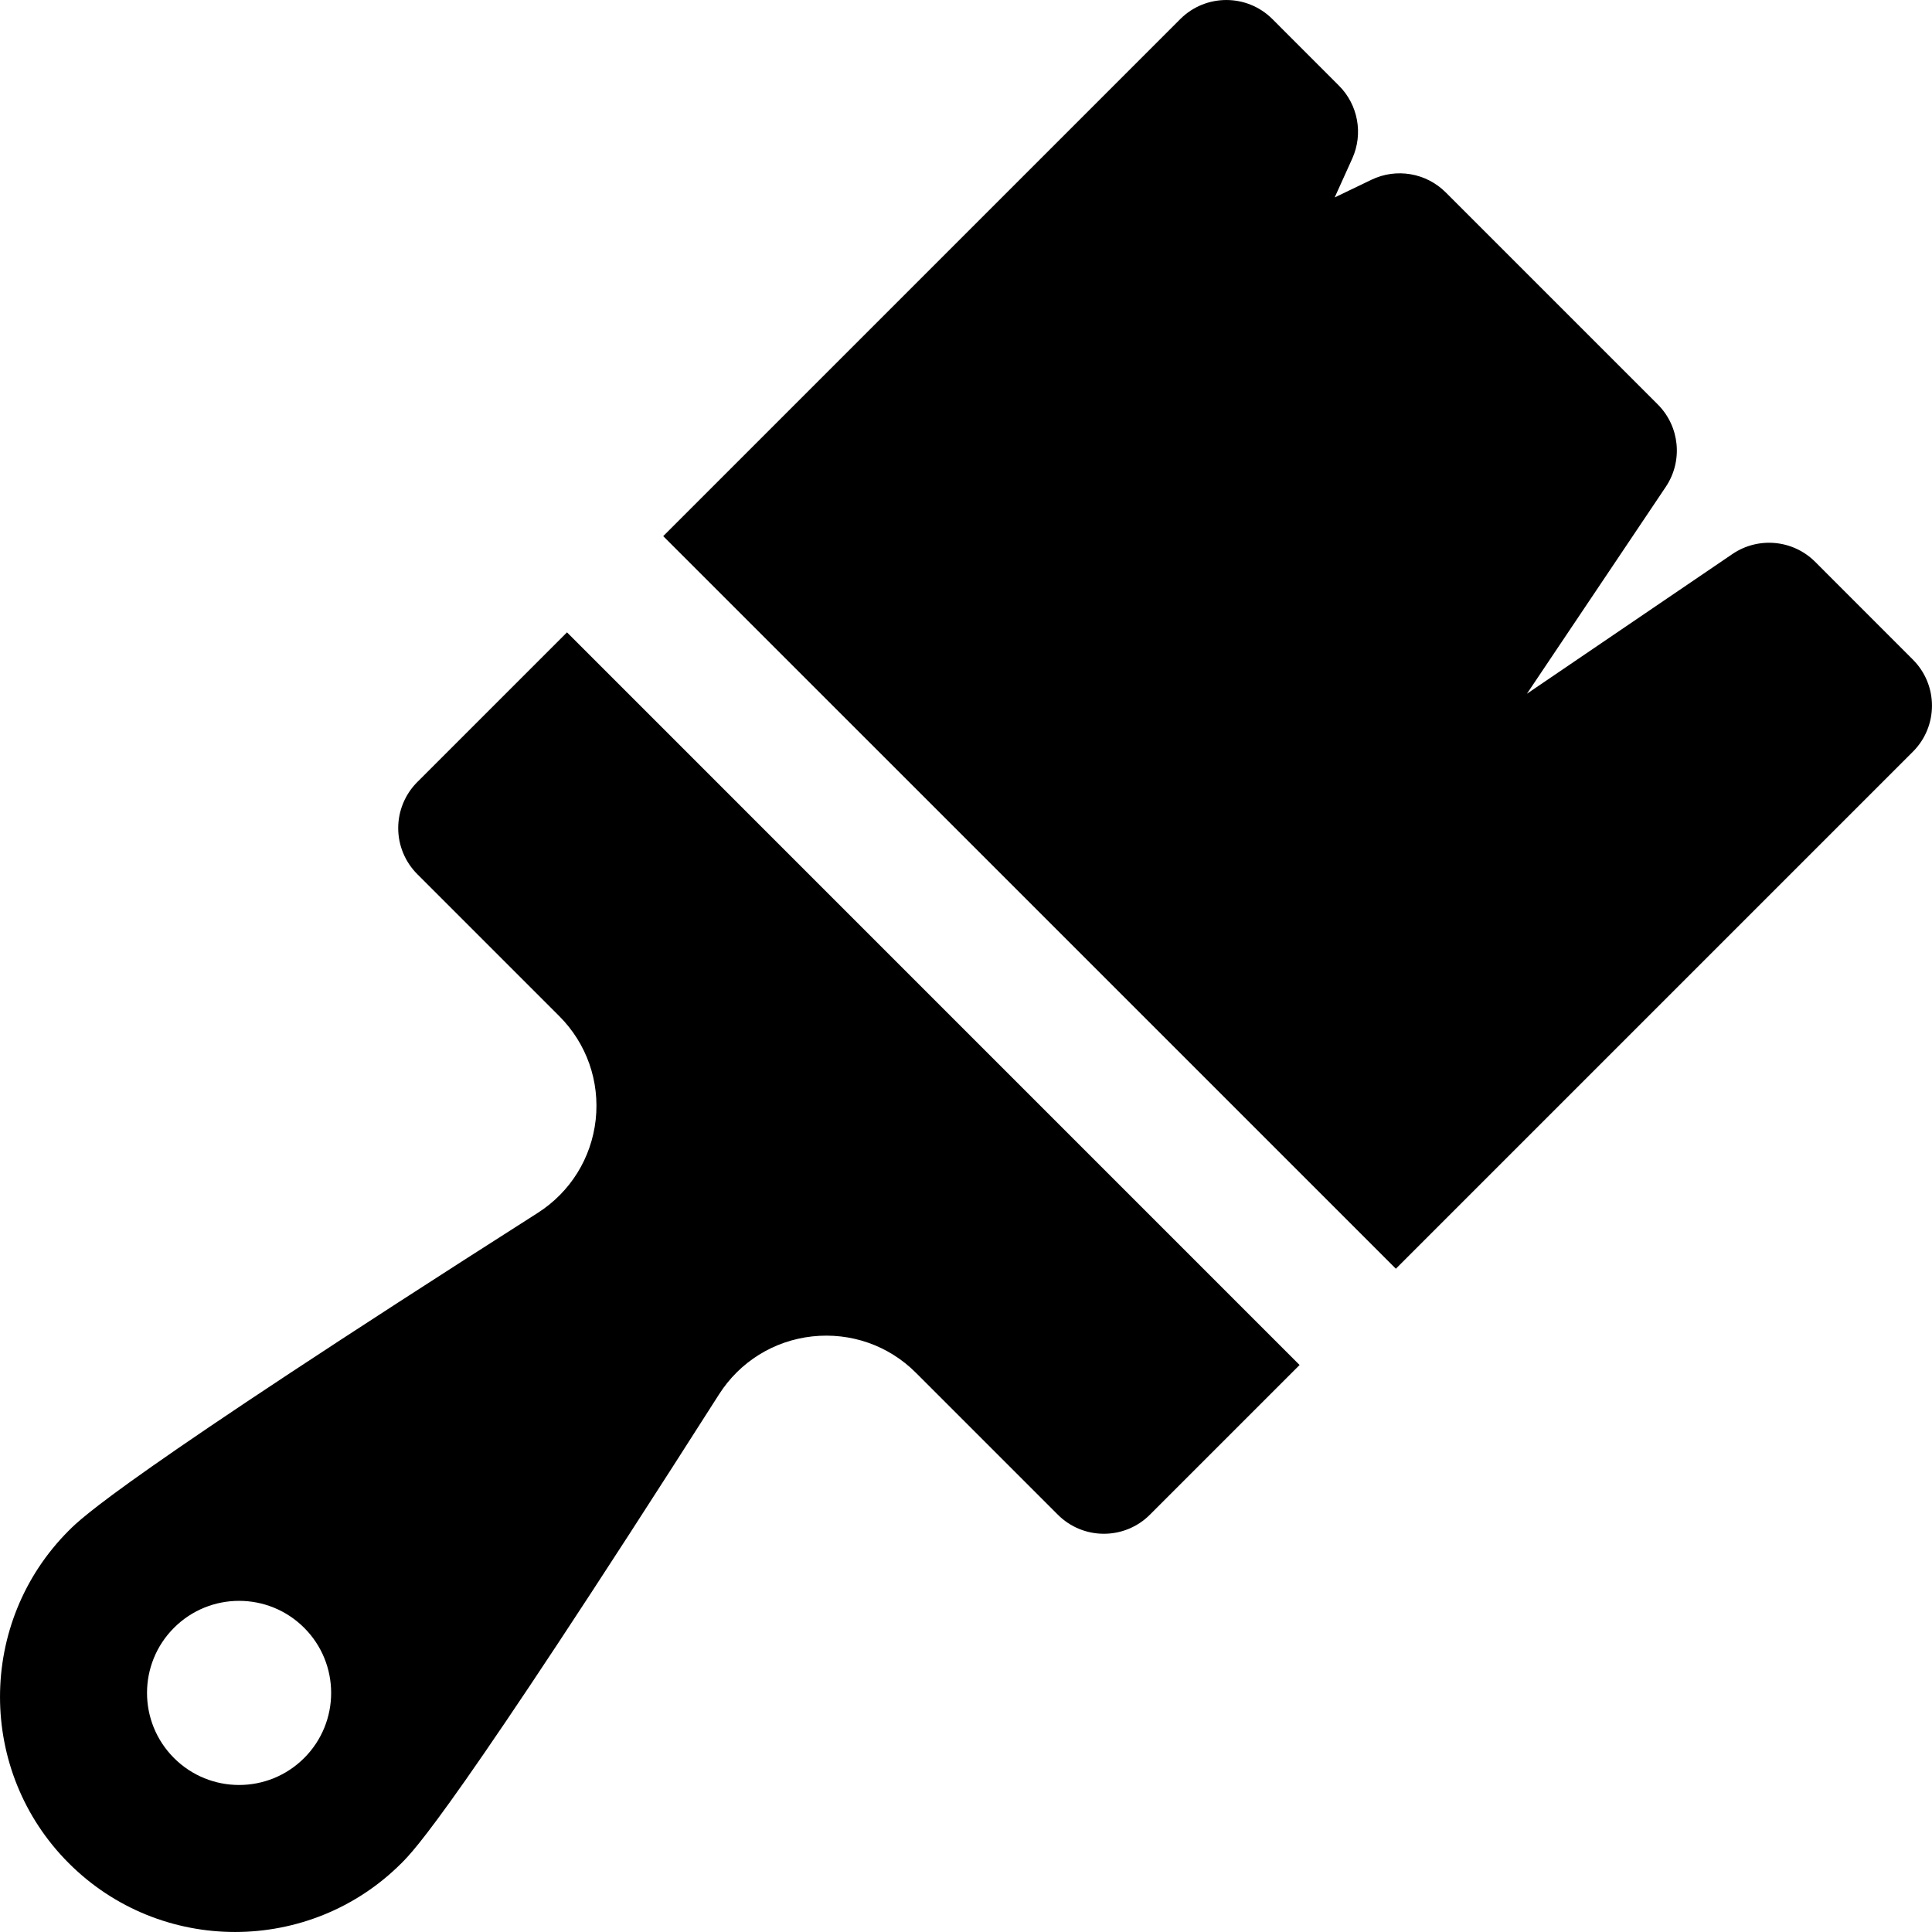 <svg xmlns="http://www.w3.org/2000/svg" fill="none" viewBox="0 0 36 36" height="36" width="36">
<g clip-path="url(#clip0_2397_1794)">
<path fill="black" d="M35.644 14.007C36.118 13.533 36.118 12.765 35.644 12.291L33.823 10.469C33.411 10.057 32.764 9.996 32.282 10.323L28.452 12.927L31.04 9.071C31.363 8.589 31.3 7.946 30.89 7.536L26.939 3.585C26.574 3.22 26.018 3.126 25.554 3.35L24.87 3.679L25.198 2.953C25.405 2.493 25.306 1.952 24.949 1.596L23.709 0.355C23.235 -0.118 22.467 -0.118 21.993 0.355L12.358 9.99L26.01 23.641L35.644 14.007Z"></path>
<path fill="black" d="M10.565 11.783L7.776 14.572C7.548 14.8 7.42 15.109 7.42 15.431C7.42 15.752 7.548 16.061 7.776 16.289L10.421 18.934C10.931 19.444 11.178 20.148 11.1 20.864C11.021 21.58 10.627 22.214 10.018 22.602C2.244 27.557 1.52 28.282 1.282 28.52C-0.427 30.229 -0.427 33.009 1.282 34.718C2.992 36.429 5.773 36.425 7.48 34.718C7.718 34.48 8.443 33.755 13.398 25.982C13.785 25.375 14.418 24.981 15.135 24.902C15.854 24.824 16.557 25.07 17.065 25.578L19.711 28.224C20.185 28.698 20.953 28.698 21.427 28.224L24.216 25.435L10.565 11.783ZM5.668 32.758C4.998 33.428 3.912 33.428 3.242 32.758C2.572 32.088 2.572 31.002 3.242 30.332C3.912 29.662 4.998 29.662 5.668 30.332C6.338 31.002 6.338 32.088 5.668 32.758Z"></path>
</g>
<defs>
<clipPath id="clip0_2397_1794">
<rect fill="white" height="36" width="36"></rect>
</clipPath>
</defs>
</svg>
